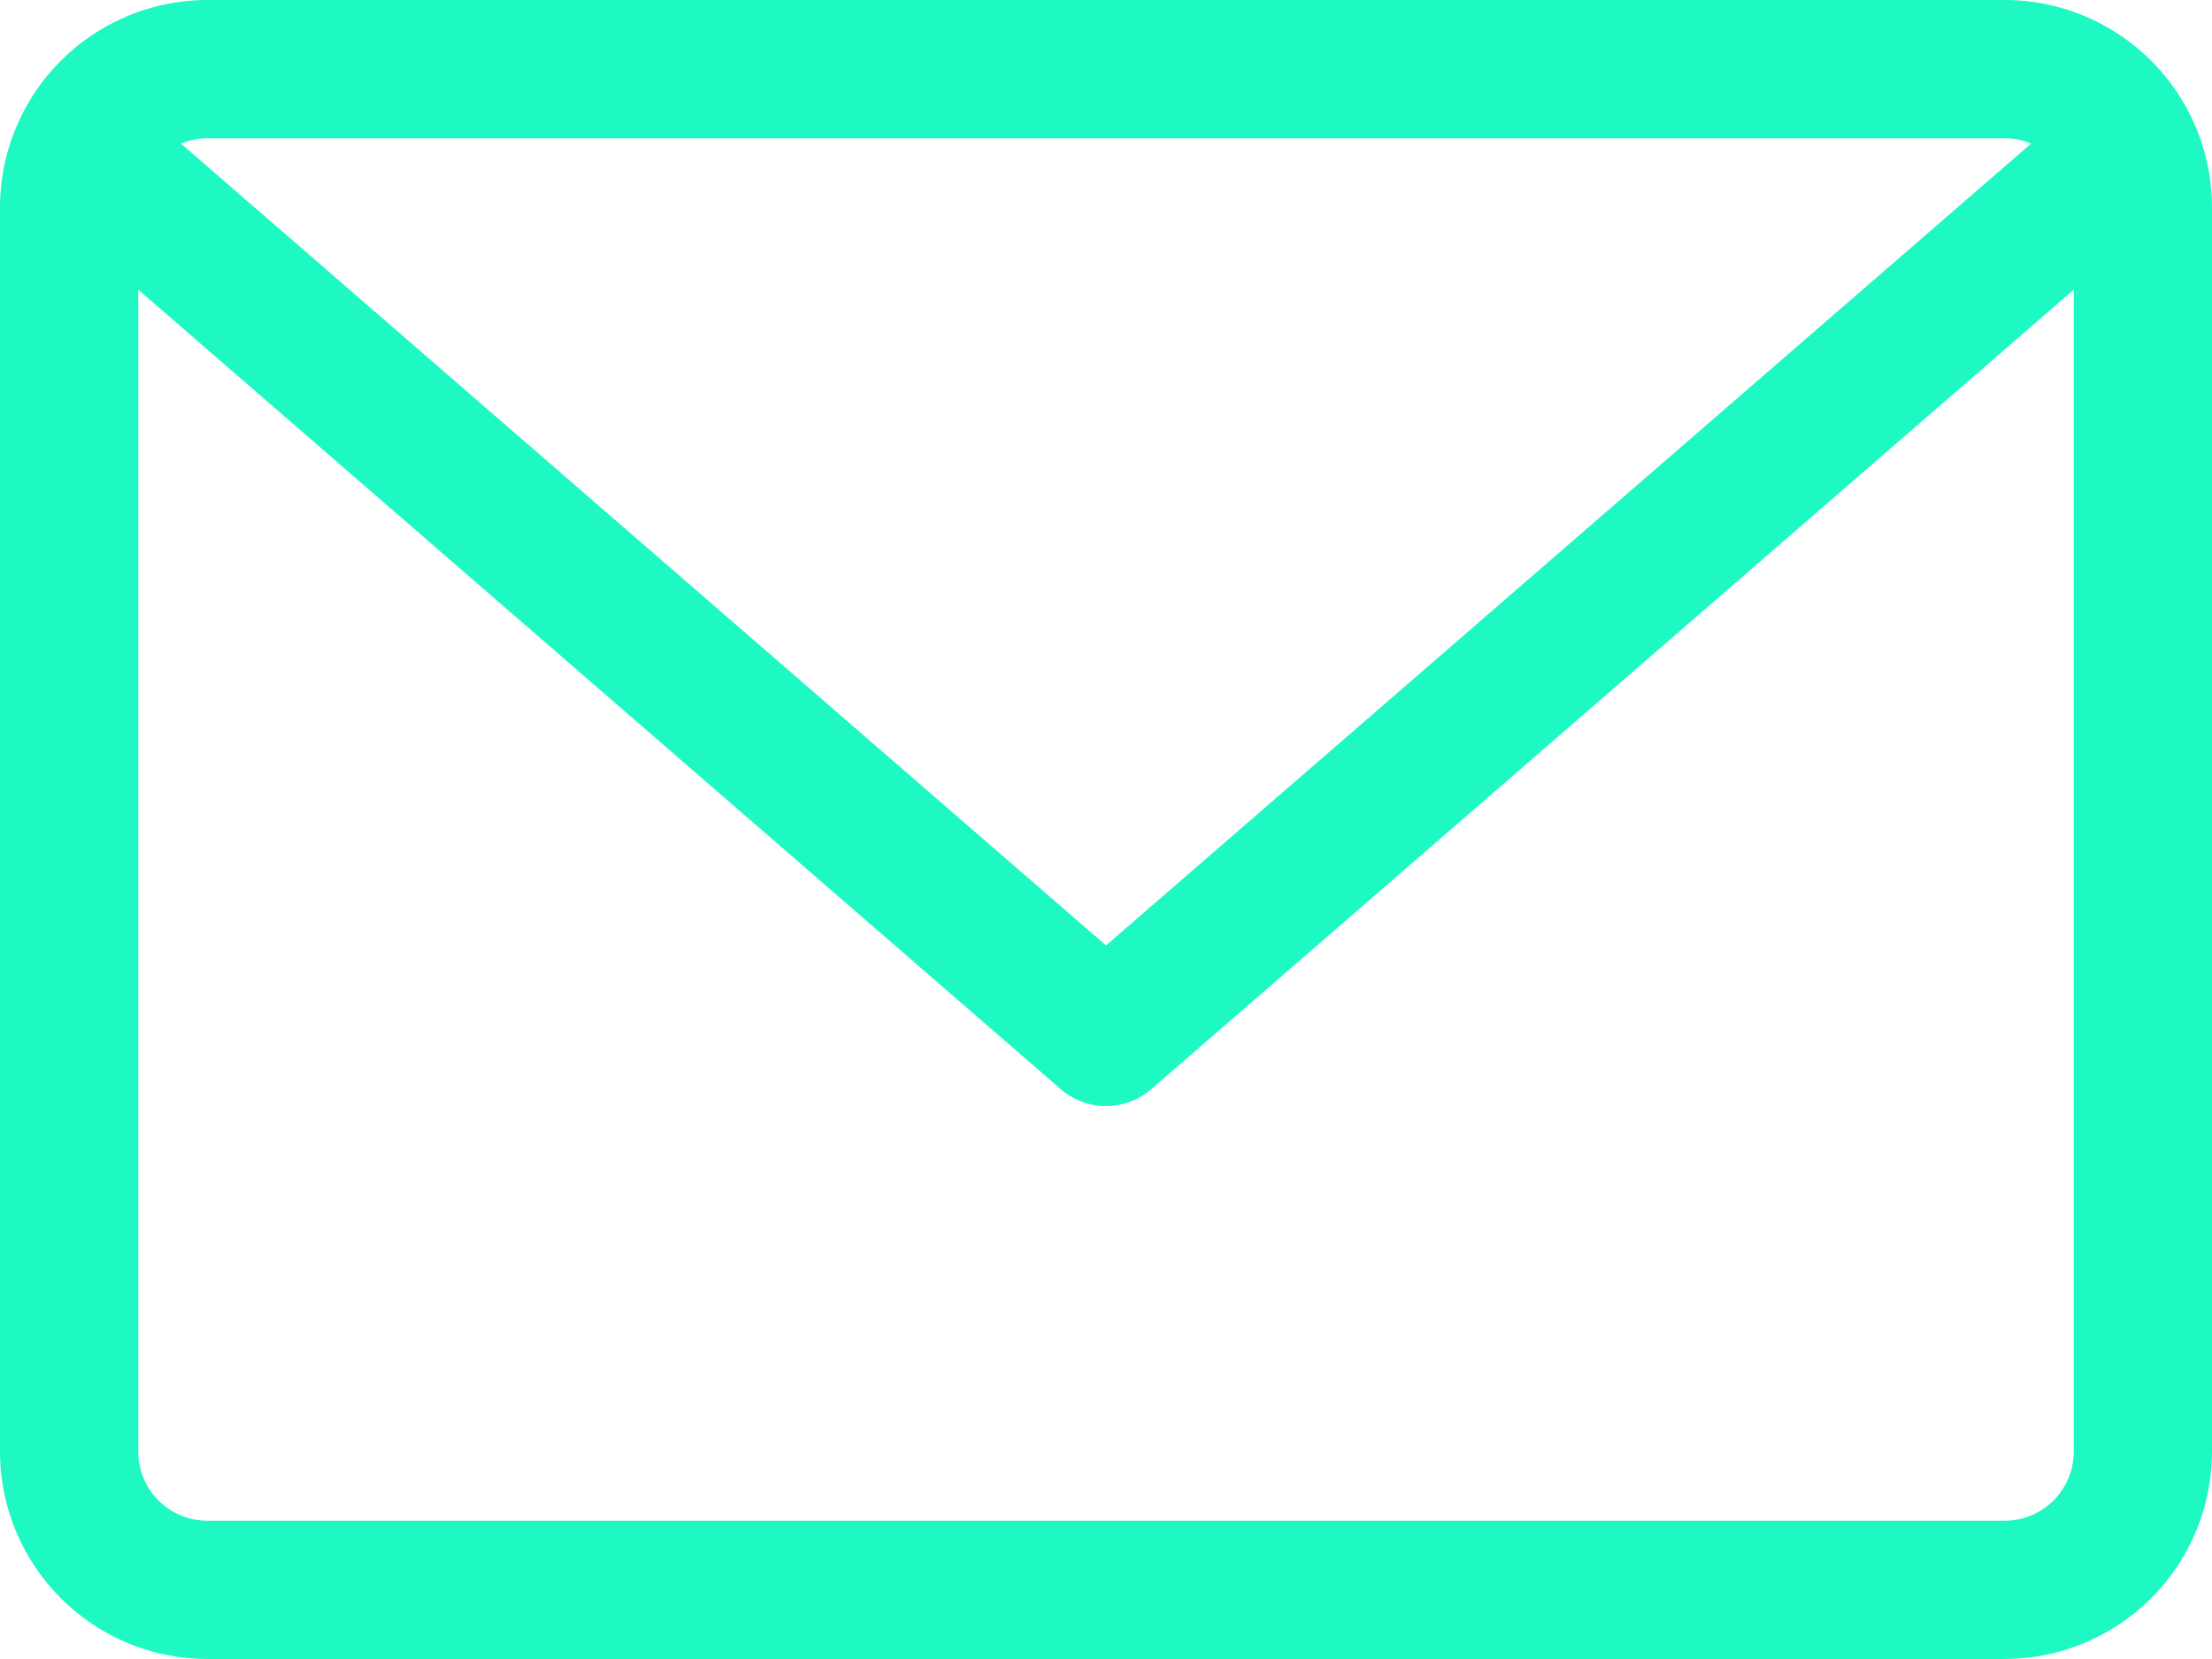<svg xmlns="http://www.w3.org/2000/svg" width="77" height="57.75" viewBox="0 0 77 57.75"><path d="M69.781,59.882H7.219A7.227,7.227,0,0,0,0,67.1v43.312a7.227,7.227,0,0,0,7.219,7.219H69.781A7.227,7.227,0,0,0,77,110.413V67.1a7.227,7.227,0,0,0-7.219-7.219Zm0,4.812a2.392,2.392,0,0,1,.922.186L38.5,92.792,6.3,64.881a2.4,2.4,0,0,1,.922-.186Zm0,48.125H7.219a2.408,2.408,0,0,1-2.406-2.406V69.965L36.923,97.795a2.41,2.41,0,0,0,3.154,0L72.188,69.965v40.448A2.408,2.408,0,0,1,69.781,112.819Z" transform="translate(0 -59.882)" fill="#1ef9c4"></path></svg>